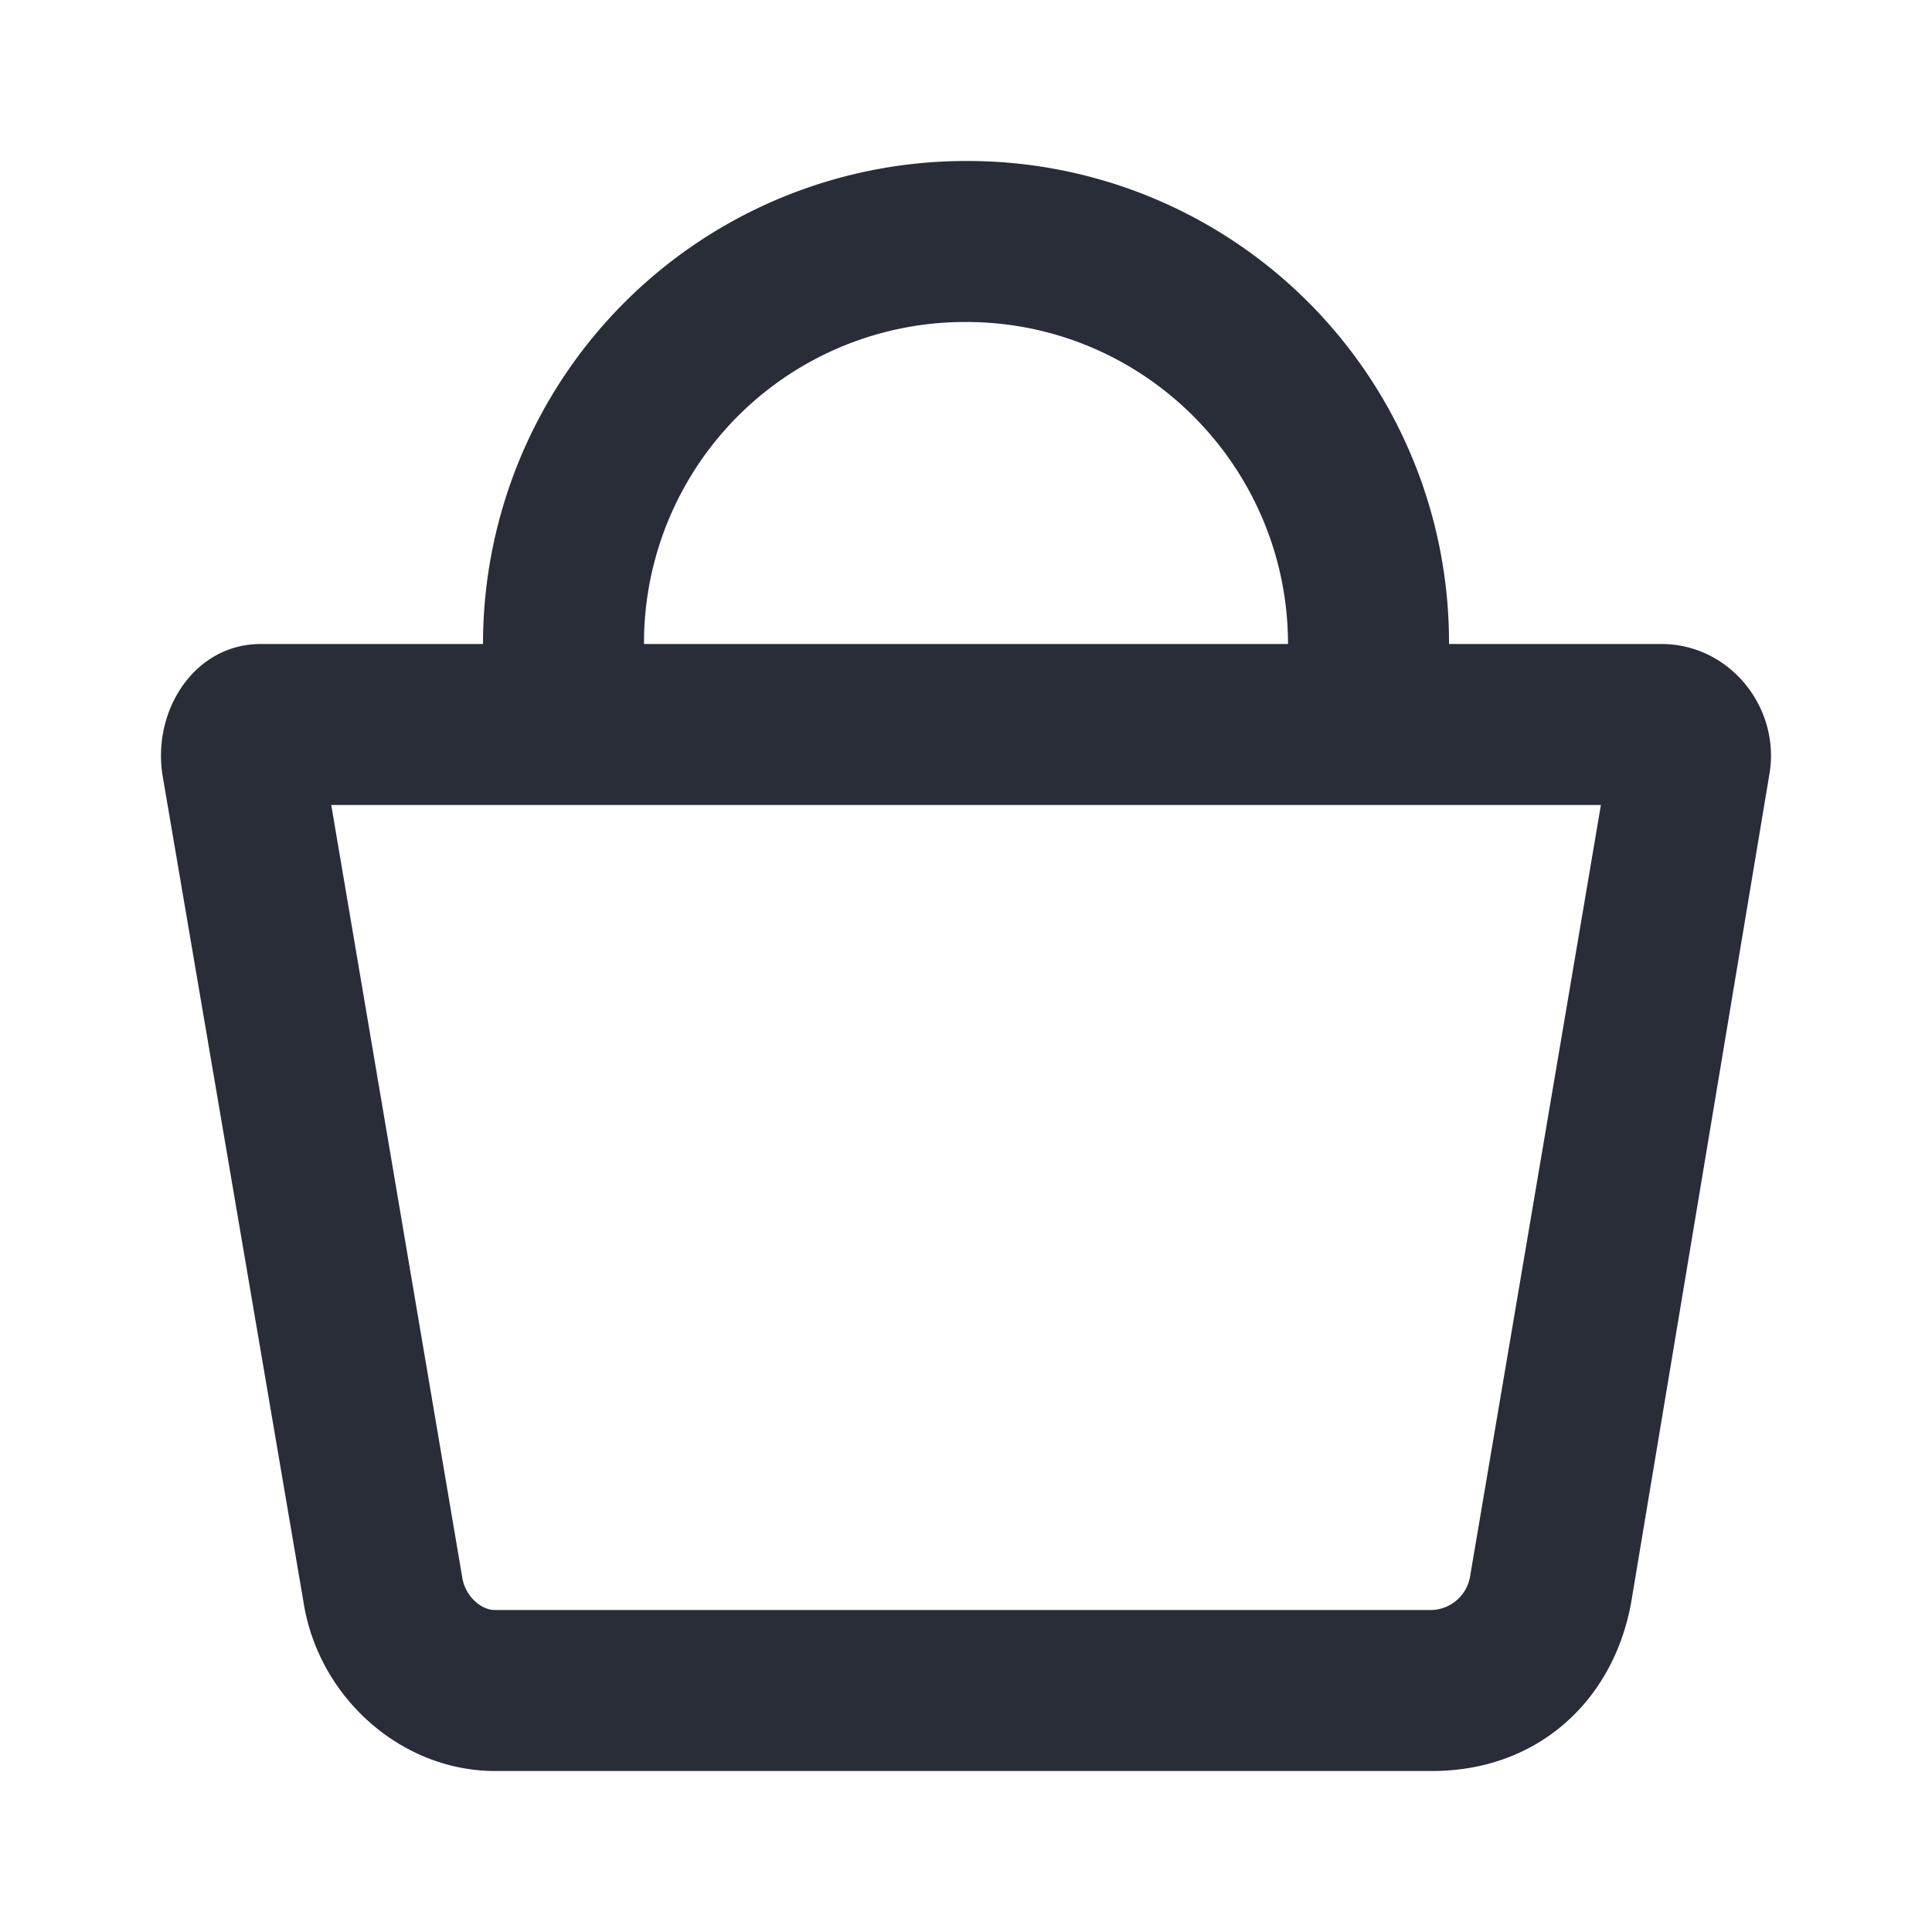 <svg xmlns="http://www.w3.org/2000/svg" id="action-shopping-basket-24" width="24" height="24" viewBox="0 0 24 24"><g fill="none" fill-rule="evenodd" class="symbols"><g fill="#282D37" class="shopping-basket"><path d="M12.001 2A5.978 5.978 0 0 1 18 8h2.638c.845 0 1.471.781 1.346 1.594l-1.721 10.312C20.043 21.125 19.105 22 17.79 22H6.149c-1.158 0-2.19-.906-2.378-2.094L2.018 9.625C1.893 8.812 2.425 8 3.238 8H6a6 6 0 0 1 6.001-6Zm7.886 8H4.115l1.627 9.594c.032.218.22.406.407.406h11.642a.5.5 0 0 0 .469-.406L19.887 10Zm-7.886-6A3.987 3.987 0 0 0 8 8h8c0-2.188-1.777-4-3.999-4Z" class="color"/></g></g></svg>